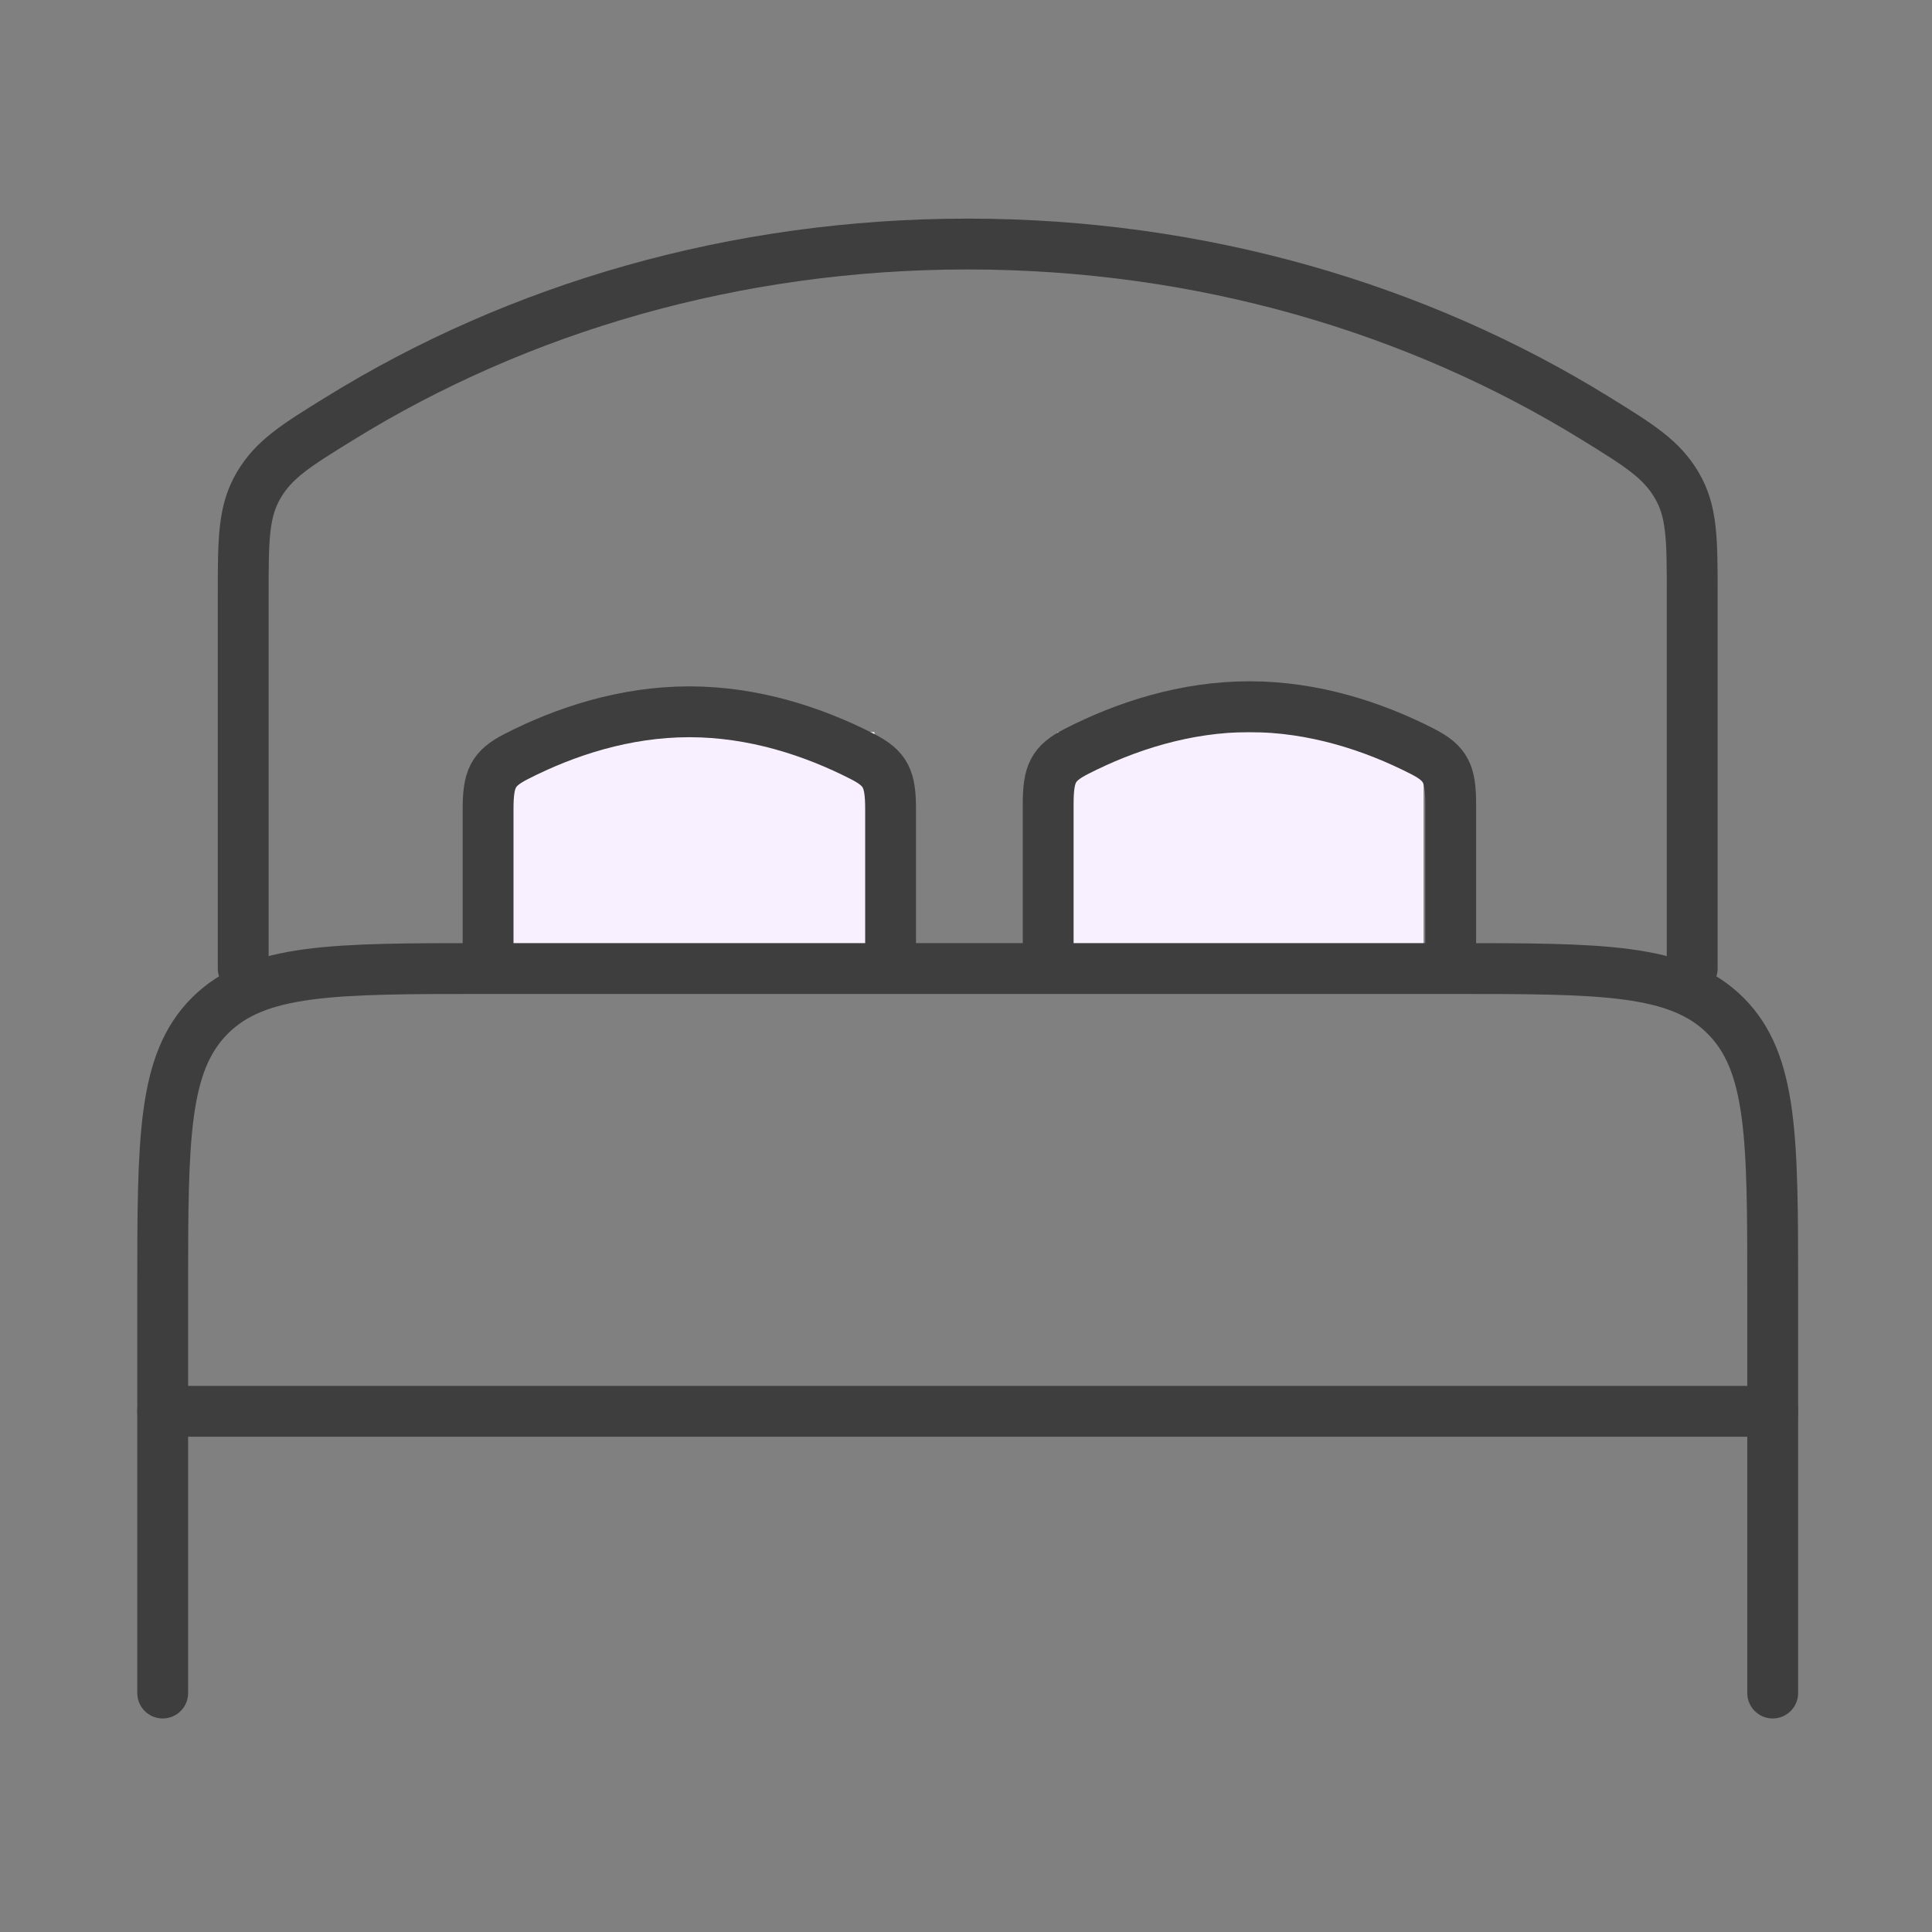 <svg width="95" height="95" viewBox="0 0 95 95" fill="none" xmlns="http://www.w3.org/2000/svg">
<rect x="0" y="0" width="95" height="95" fill="#808080" stroke="none"/>
<rect x="25" y="36" width="18" height="12" fill="#F9F0FF"/>
<rect x="52" y="36" width="18" height="12" fill="#F9F0FF"/>
<path d="M87.167 69.396L8 69.396" stroke="#3E3E3E" stroke-width="2.5" stroke-linecap="round" stroke-linejoin="round"/>
<path d="M87.167 83.25V63.458C87.167 55.994 87.167 52.263 84.848 49.944C82.529 47.625 78.797 47.625 71.333 47.625H23.833C16.369 47.625 12.637 47.625 10.319 49.944C8 52.263 8 55.994 8 63.458V83.25" stroke="#3E3E3E" stroke-width="2.5" stroke-linecap="round" stroke-linejoin="round"/>
<path d="M83.209 47.625V29.261C83.209 26.523 83.209 25.154 82.448 23.861C81.687 22.569 80.604 21.899 78.436 20.561C69.698 15.166 59.06 12 47.584 12C36.107 12 25.469 15.166 16.731 20.561C14.563 21.899 13.48 22.569 12.719 23.861C11.959 25.154 11.959 26.523 11.959 29.261V47.625" stroke="#3E3E3E" stroke-width="2.5" stroke-linecap="round"/>
<path d="M43.792 46.875V39.803C43.792 38.296 43.565 37.792 42.405 37.198C39.989 35.962 37.057 35 33.896 35C30.735 35 27.802 35.962 25.386 37.198C24.227 37.792 24 38.296 24 39.803L24 46.875" stroke="#3E3E3E" stroke-width="2.5" stroke-linecap="round"/>
<path d="M71.333 46.625V39.553C71.333 38.046 71.107 37.542 69.947 36.948C67.531 35.712 64.599 34.75 61.437 34.75C58.276 34.75 55.344 35.712 52.928 36.948C51.768 37.542 51.541 38.046 51.541 39.553L51.541 46.625" stroke="#3E3E3E" stroke-width="2.5" stroke-linecap="round"/>
</svg>
